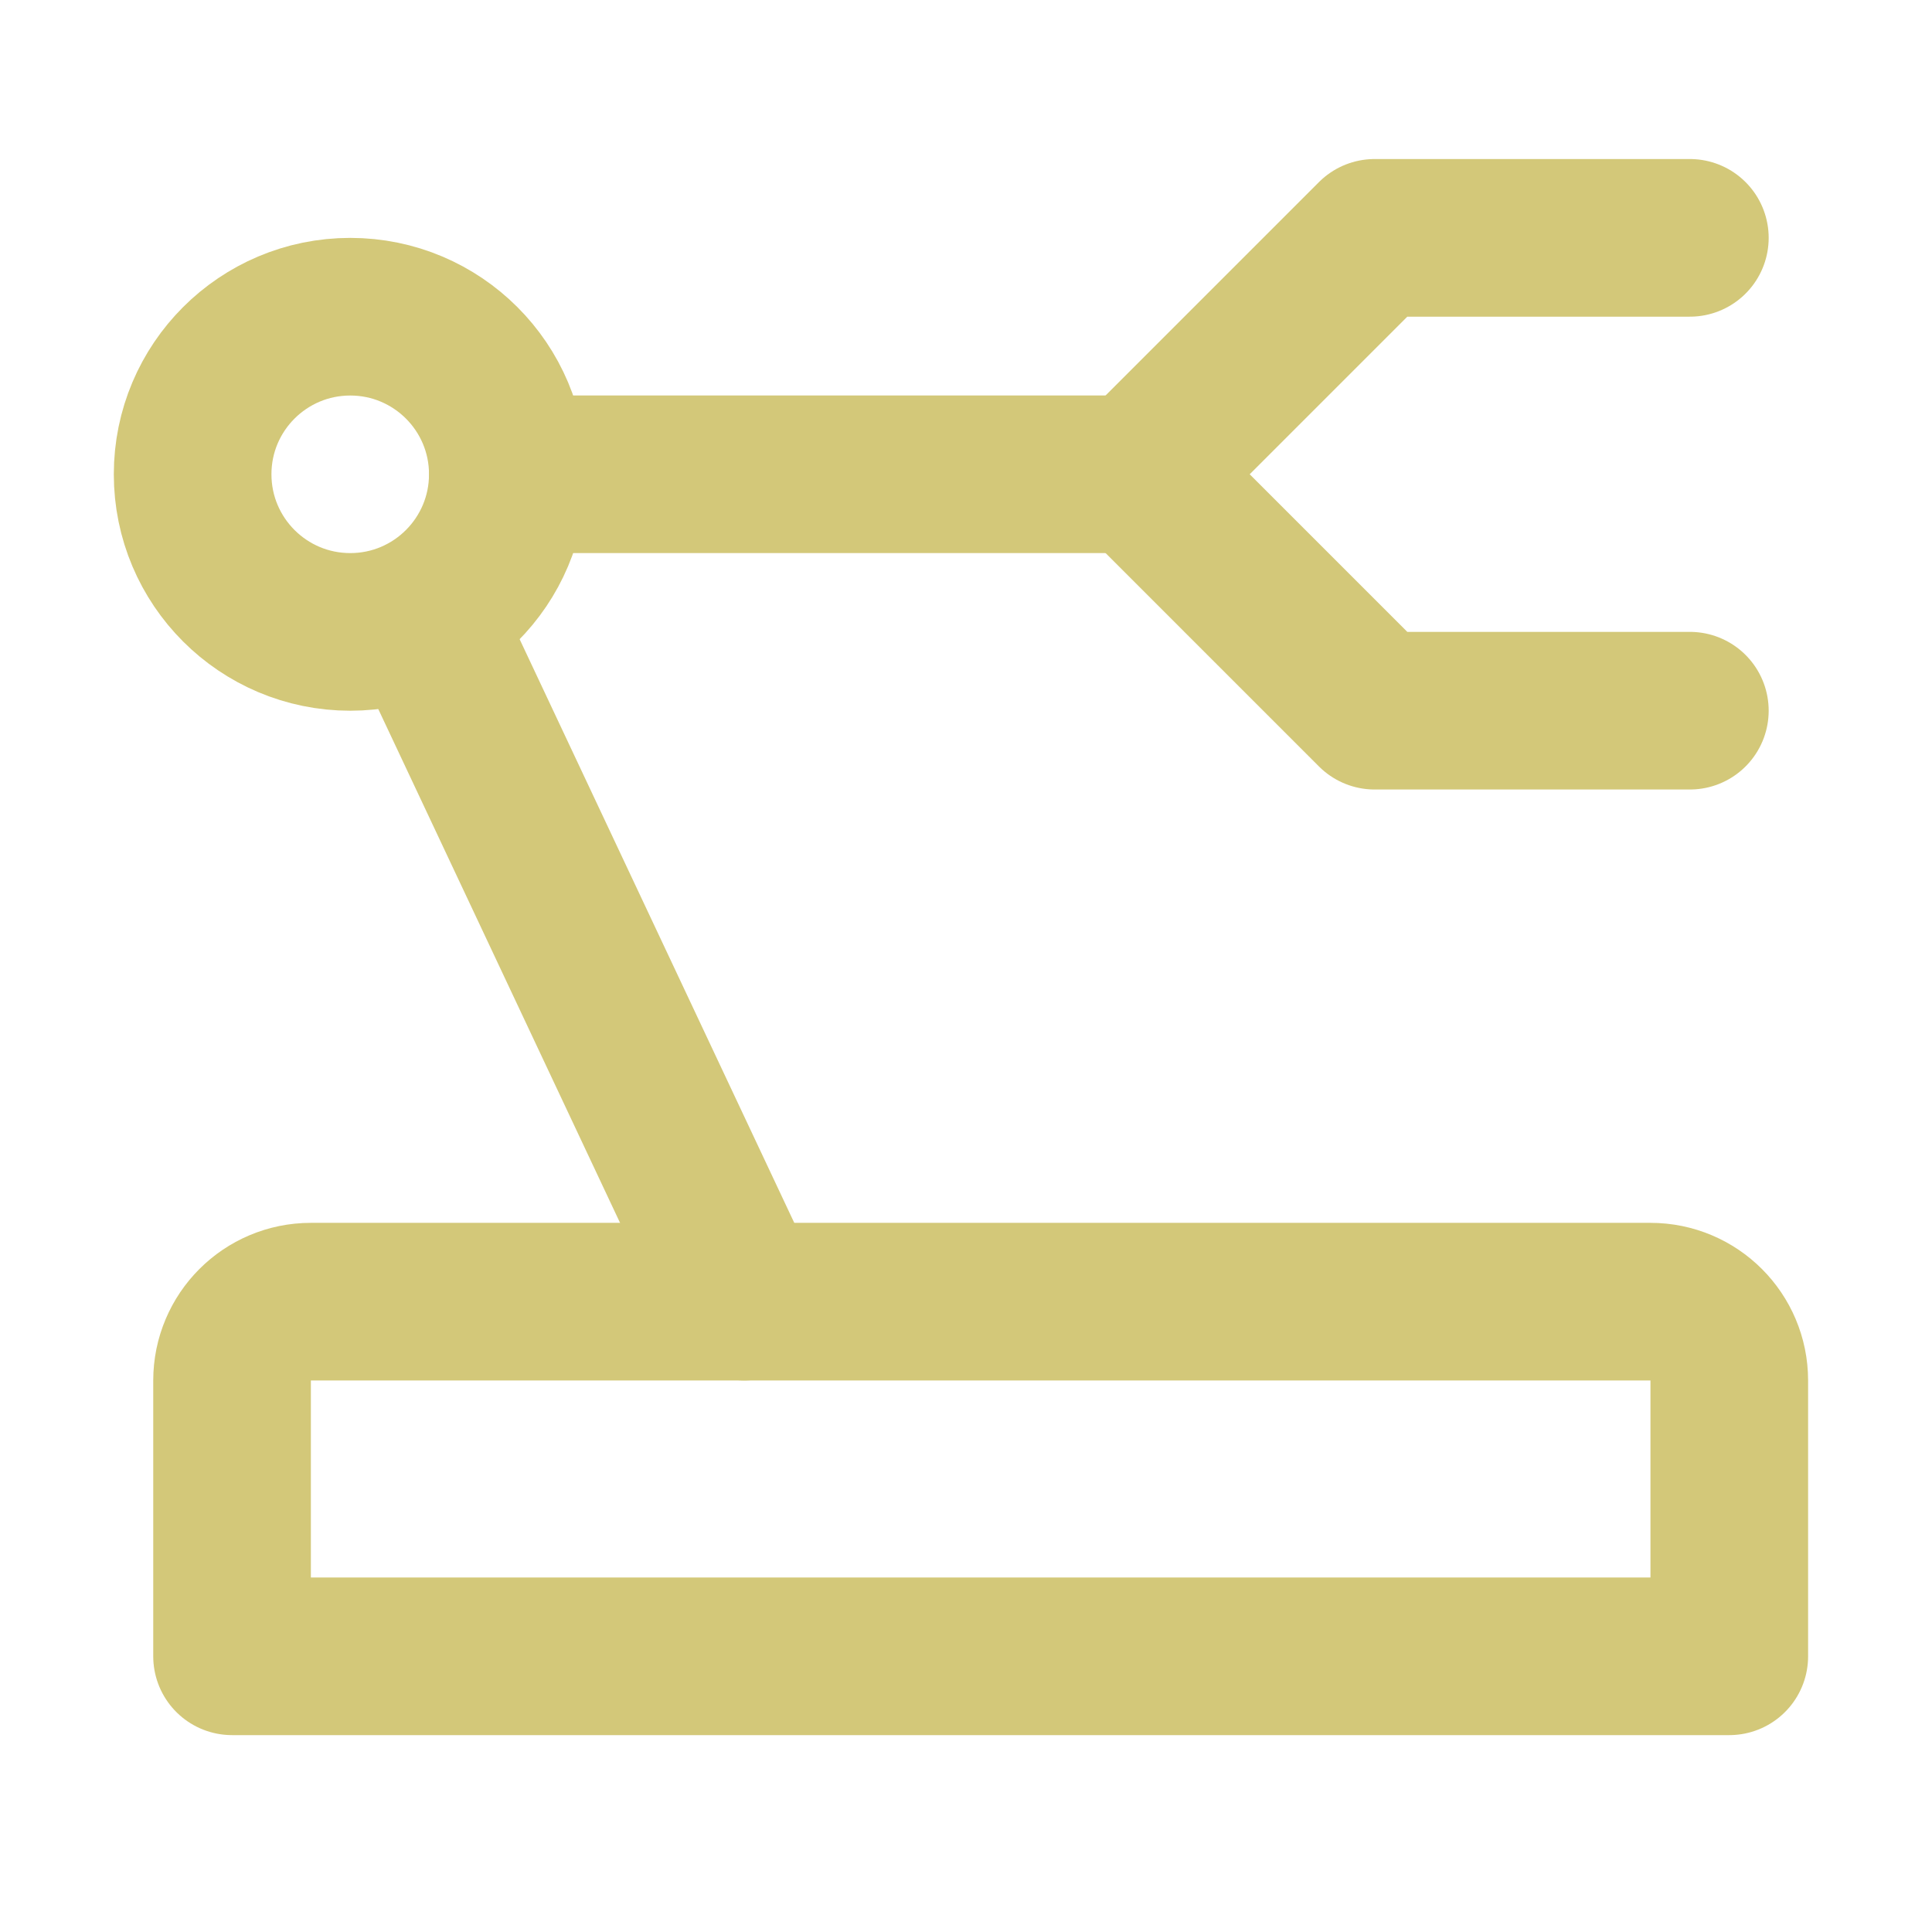 <svg width="27" height="27" viewBox="0 0 27 27" fill="none" xmlns="http://www.w3.org/2000/svg">
<path d="M3.243 19.293C3.243 18.684 3.736 18.191 4.344 18.191H23.066C23.674 18.191 24.167 18.684 24.167 19.293V23.147H3.243V19.293Z" stroke="#D3C879" stroke-width="2.203" stroke-linecap="round" stroke-linejoin="round"/>
<path d="M23.616 9.932H19.211L15.907 6.628L19.211 3.324H23.616" stroke="#D3C879" stroke-width="2.203" stroke-linecap="round" stroke-linejoin="round"/>
<path d="M4.895 8.831C6.111 8.831 7.097 7.845 7.097 6.628C7.097 5.412 6.111 4.426 4.895 4.426C3.678 4.426 2.692 5.412 2.692 6.628C2.692 7.845 3.678 8.831 4.895 8.831Z" stroke="#D3C879" stroke-width="2.203"/>
<path d="M7.098 6.628H15.908" stroke="#D3C879" stroke-width="2.203" stroke-linecap="round" stroke-linejoin="round"/>
<path d="M5.996 8.83L10.401 18.191" stroke="#D3C879" stroke-width="2.203" stroke-linecap="round" stroke-linejoin="round"/>
</svg>
